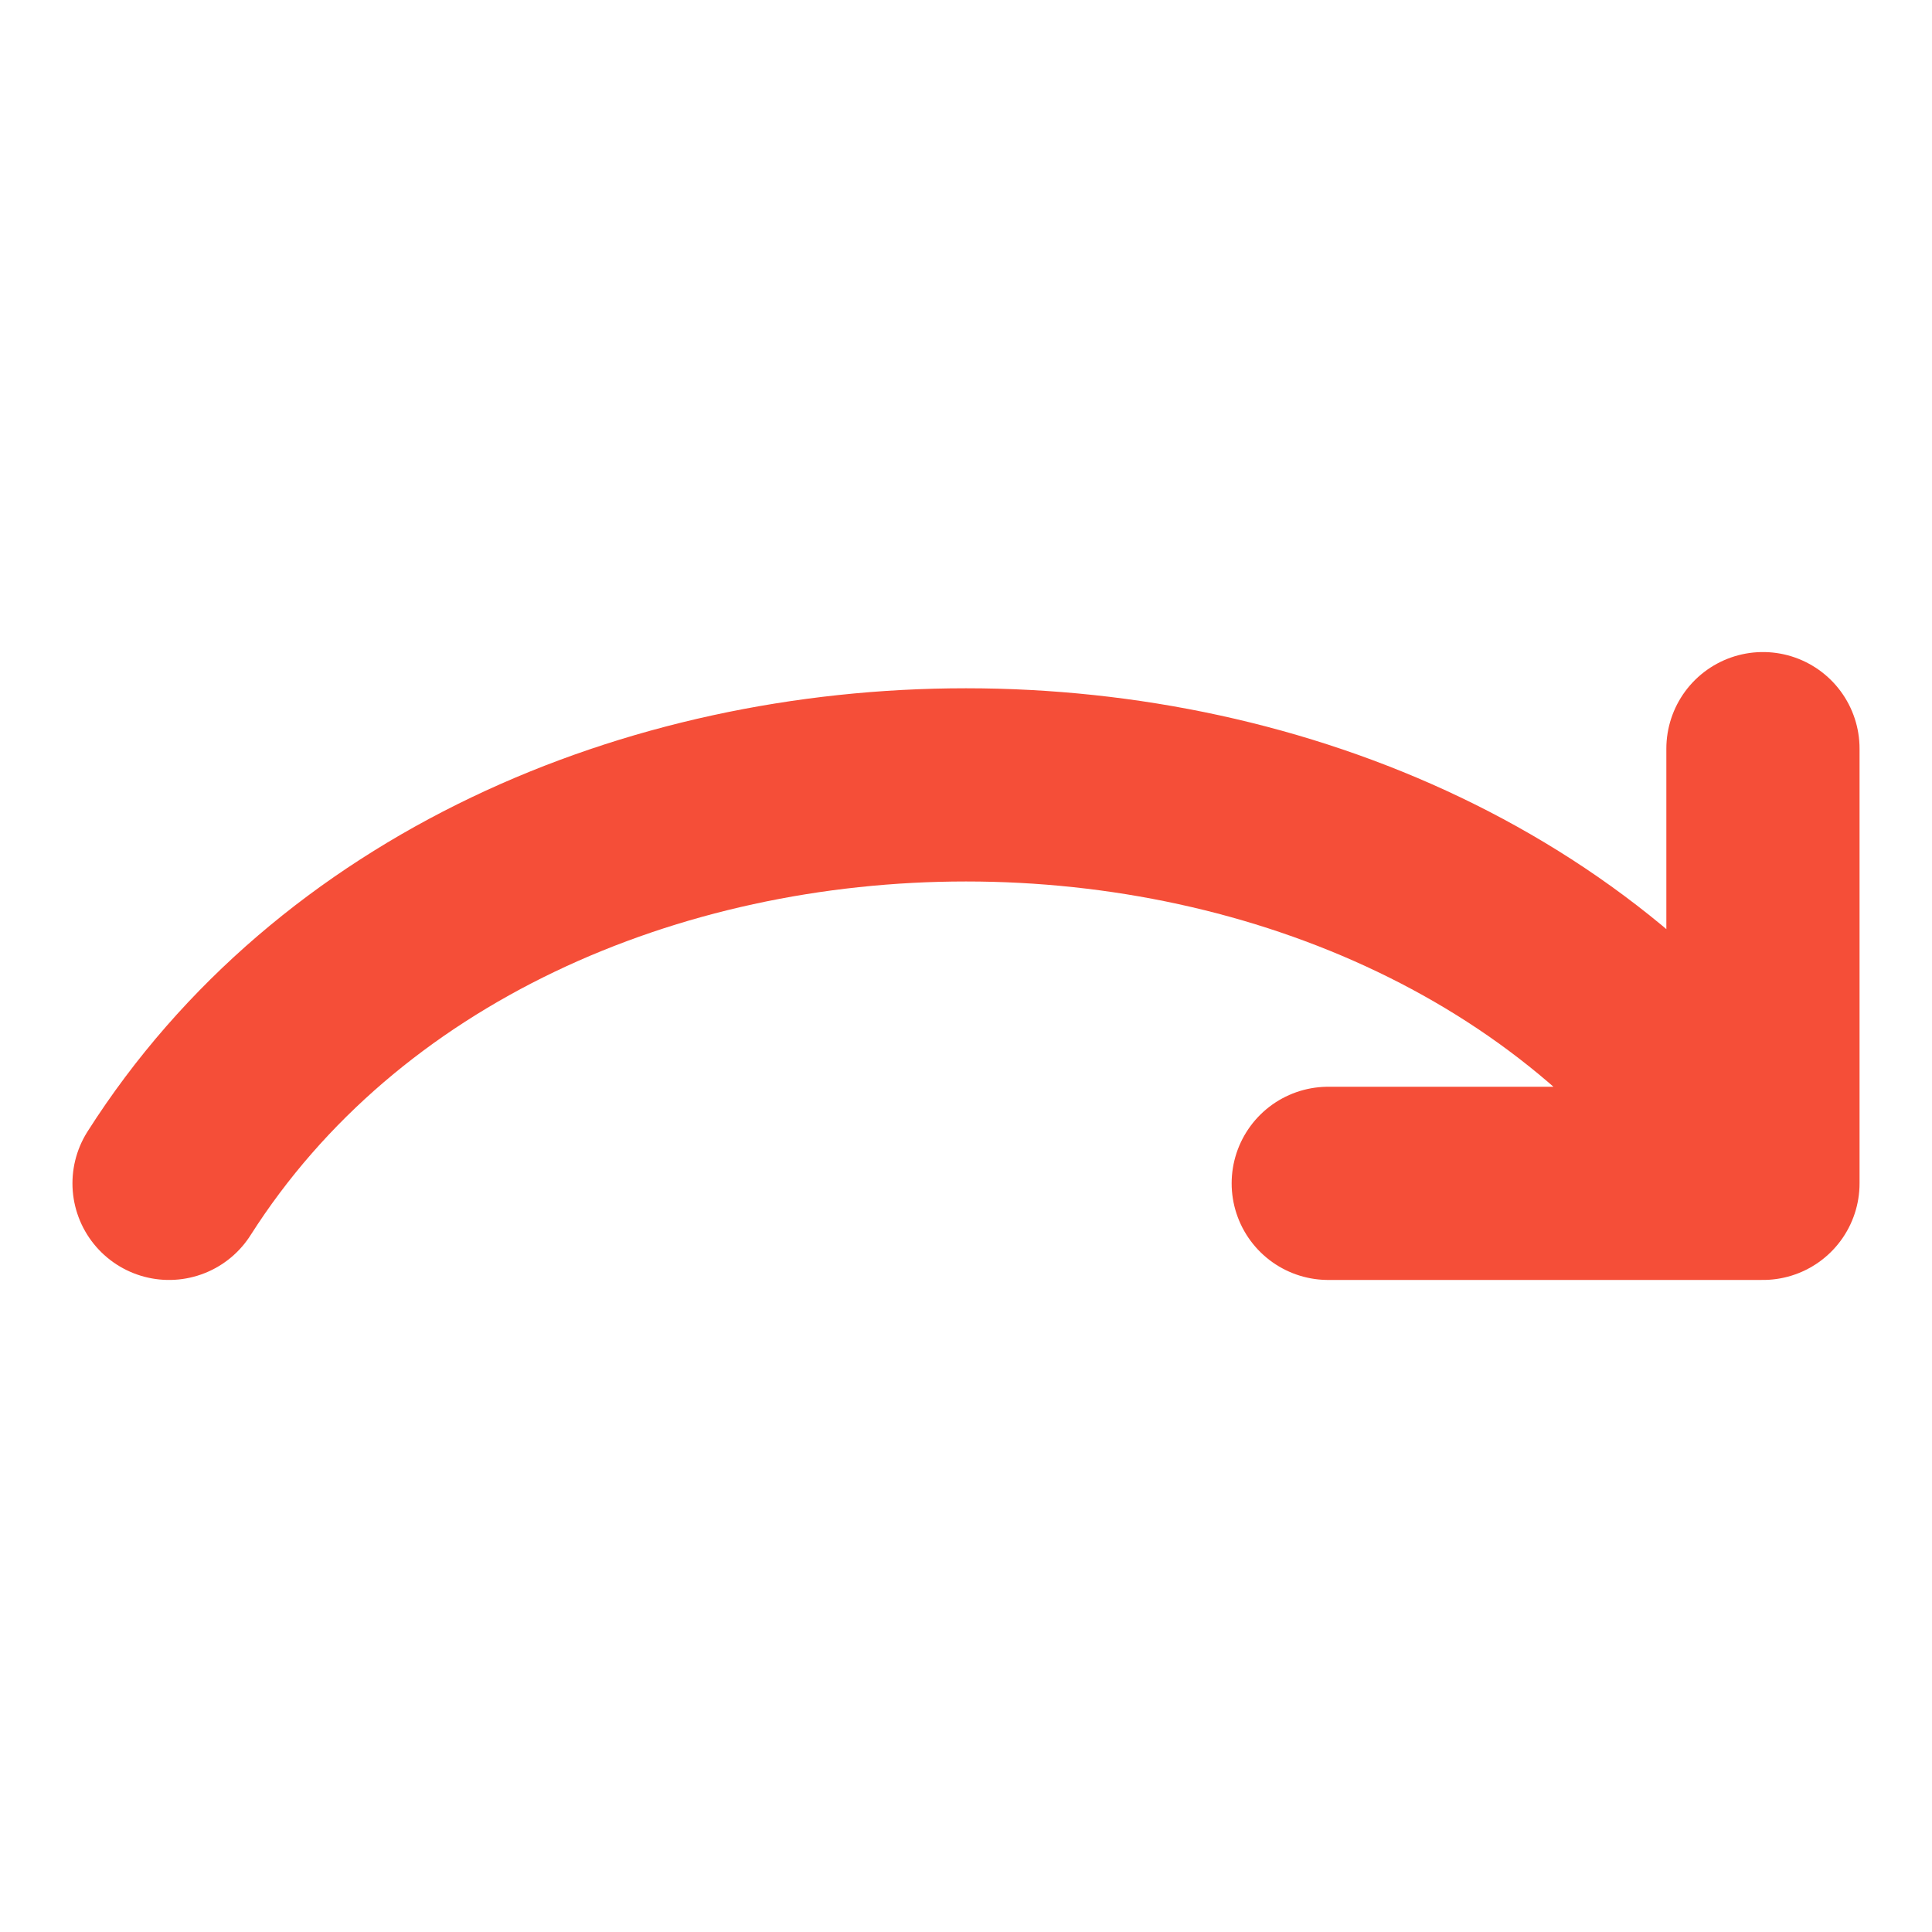 <svg width="30" height="30" viewBox="0 0 30 30" fill="none" xmlns="http://www.w3.org/2000/svg">
<path d="M27.375 18.375C22.125 10.125 7.875 10.125 2.625 18.375M27.375 18.375V11.625M27.375 18.375H20.625" stroke="#F54E38" stroke-width="3" stroke-linecap="round" stroke-linejoin="round"/>
</svg>

